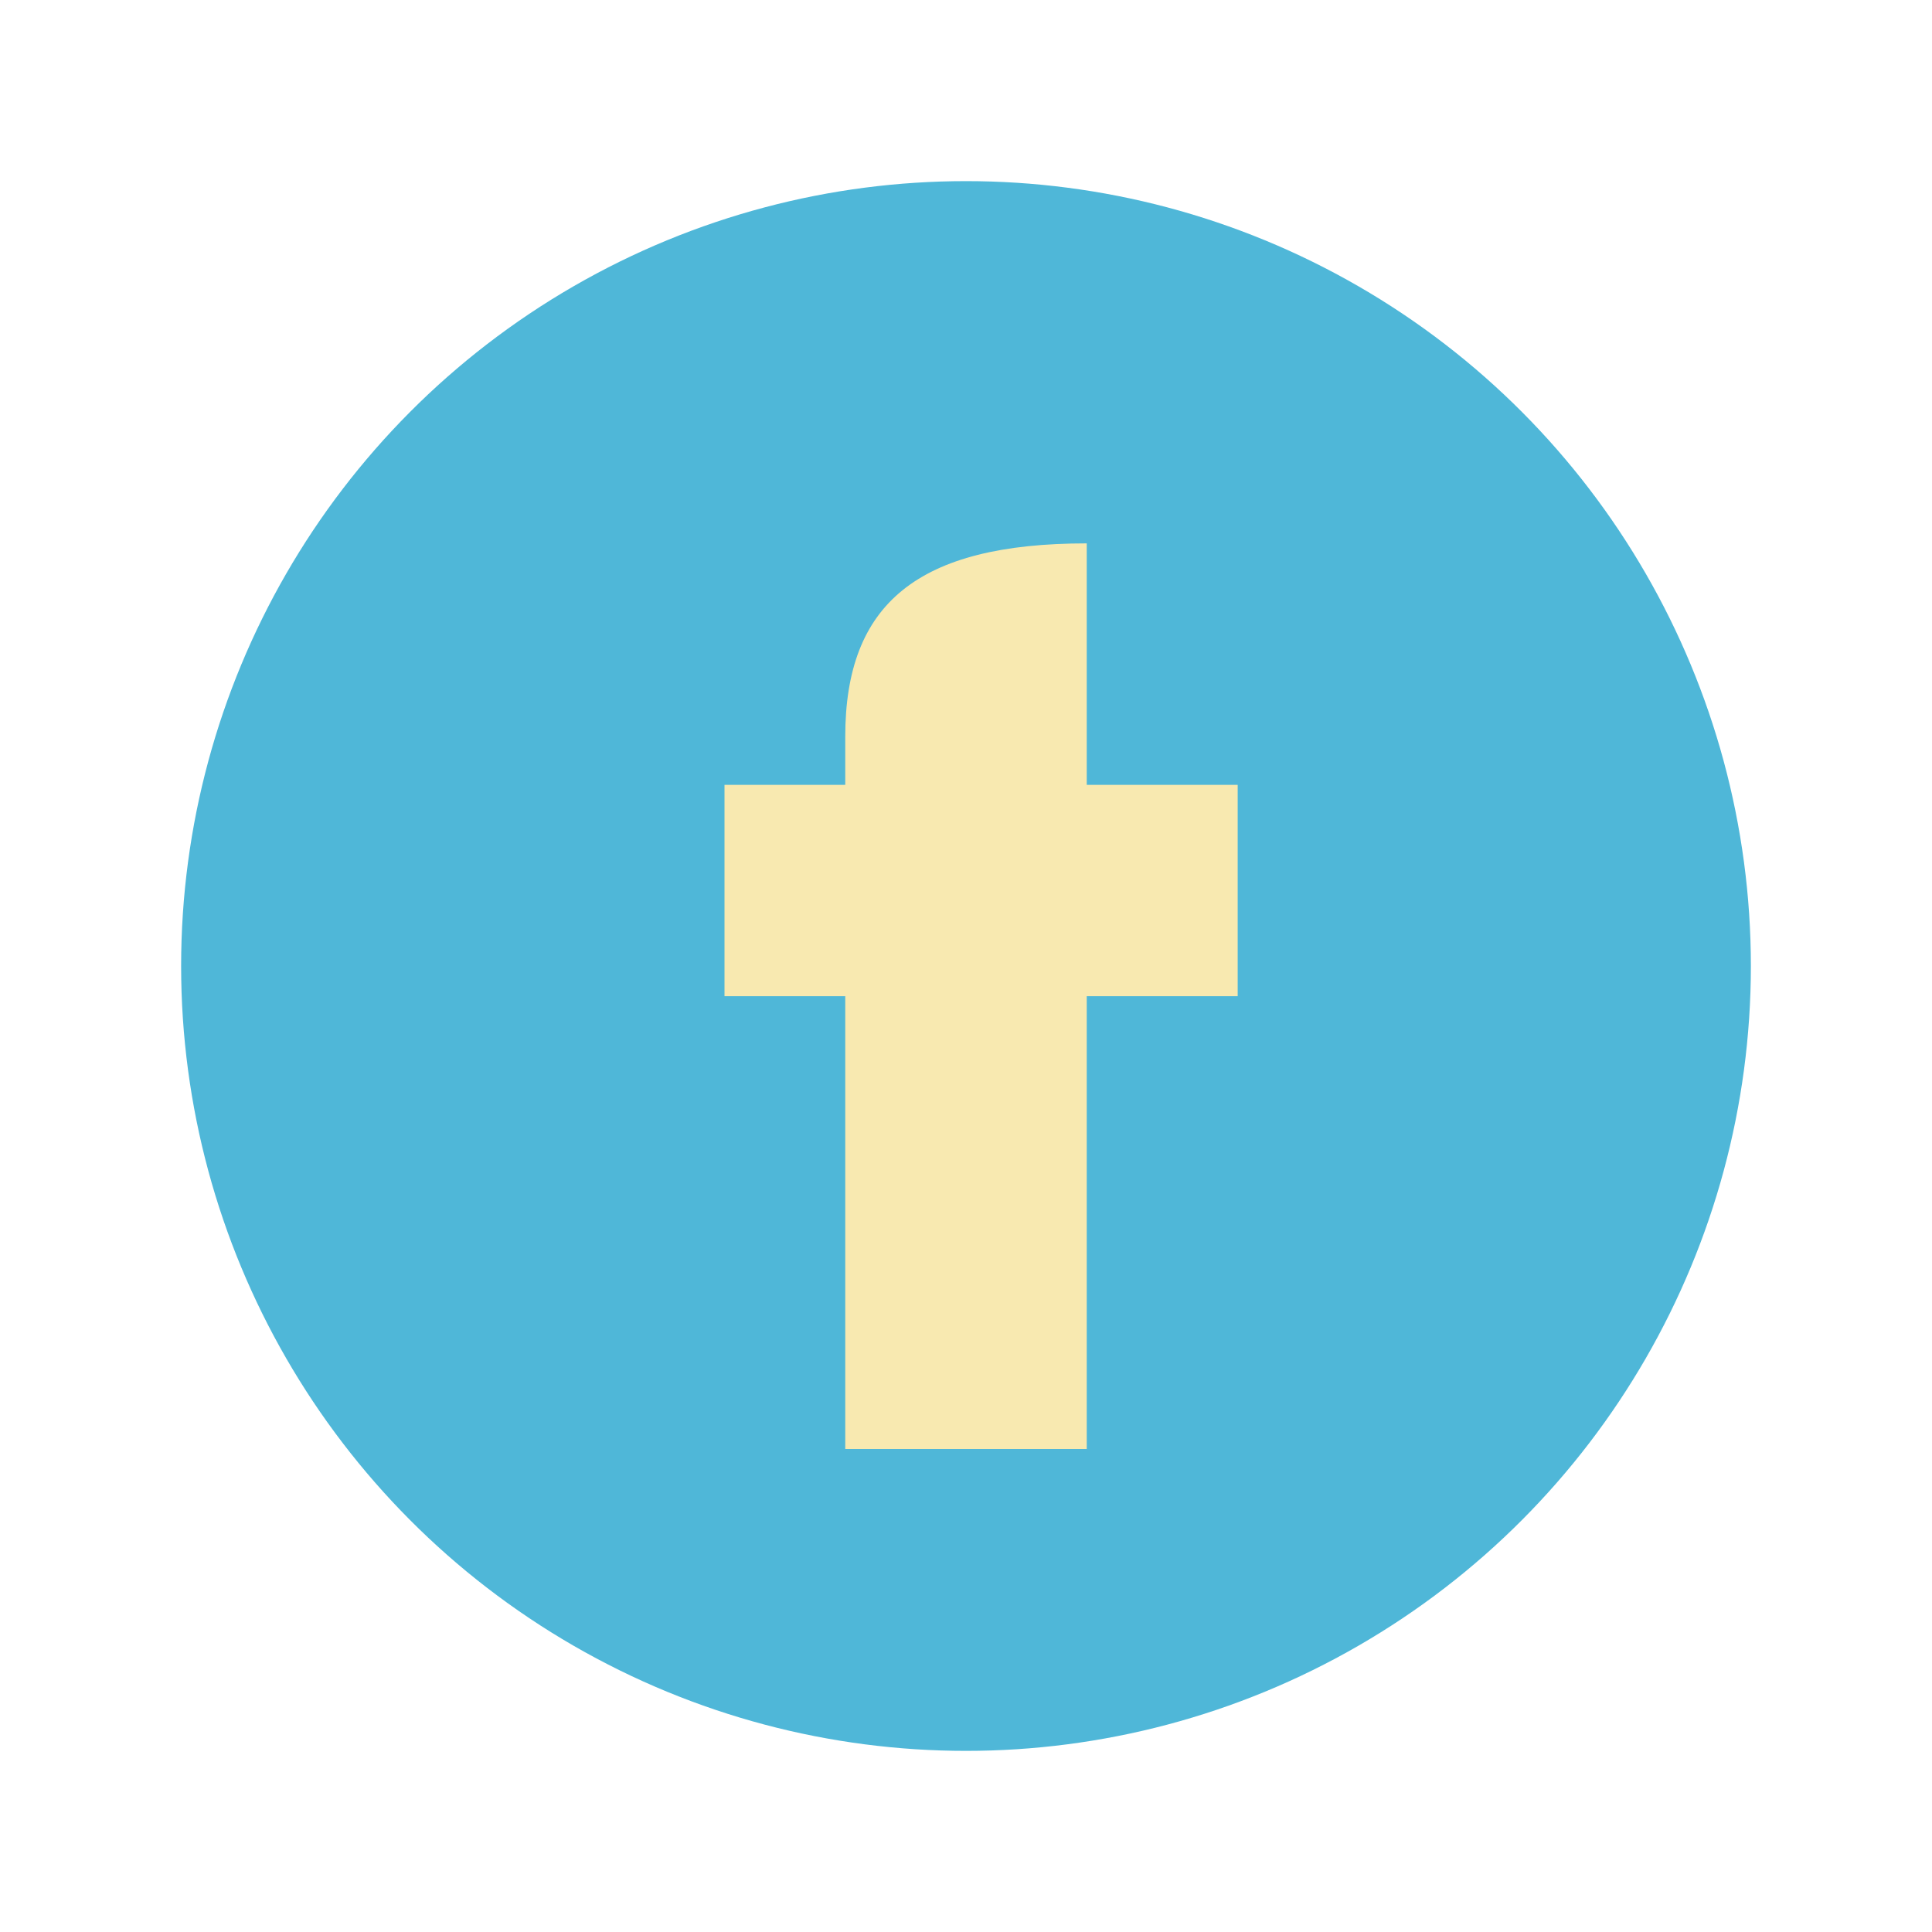 <?xml version="1.0" encoding="UTF-8"?>
<svg xmlns="http://www.w3.org/2000/svg" width="32" height="32" viewBox="0 0 32 32"><circle cx="16" cy="16" r="13" fill="#4FB7D8"/><path d="M18 13h2.5v3.5H18V24h-4v-7.5h-2v-3.5h2V12.2C14 10 15.2 9 18 9v4z" fill="#F8E9B0"/></svg>